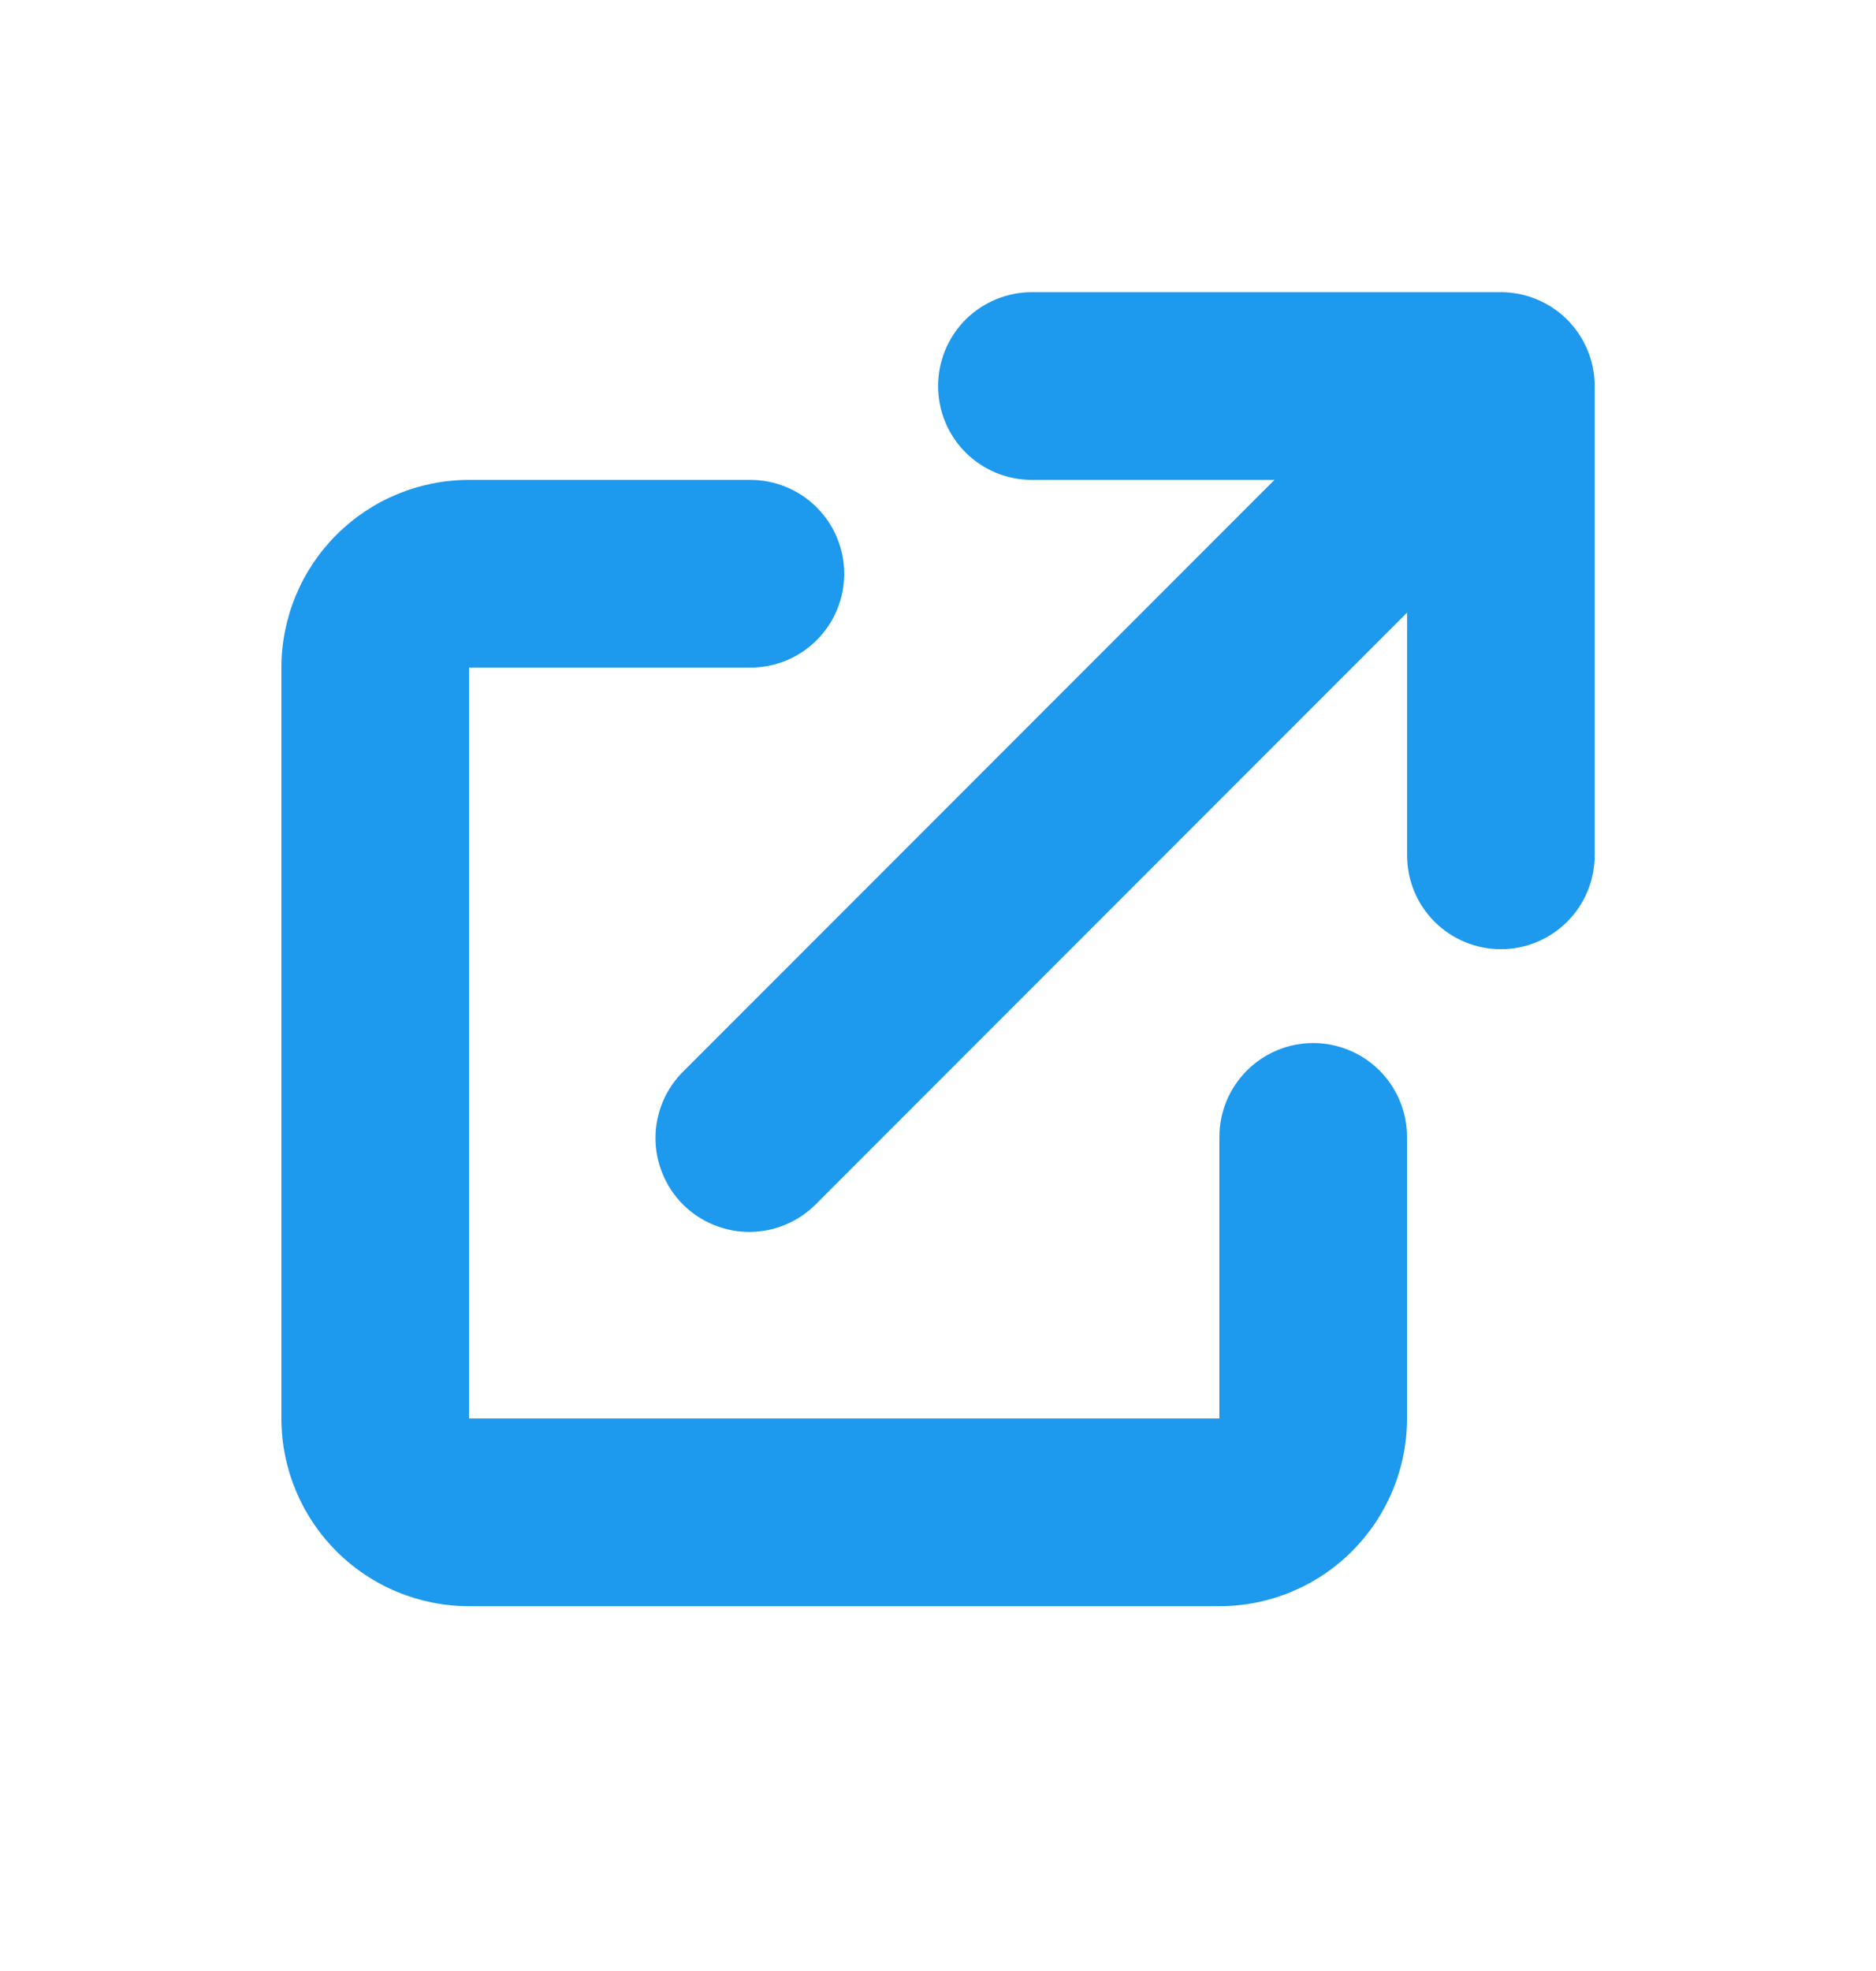 <svg width="20" height="21" viewBox="0 0 20 21" fill="none" xmlns="http://www.w3.org/2000/svg">
<path d="M11.001 3.113C10.735 3.113 10.481 3.219 10.293 3.406C10.106 3.594 10.001 3.848 10.001 4.113C10.001 4.378 10.106 4.633 10.293 4.82C10.481 5.008 10.735 5.113 11.001 5.113H13.587L7.294 11.406C7.198 11.498 7.122 11.609 7.069 11.731C7.017 11.853 6.989 11.984 6.988 12.117C6.987 12.25 7.012 12.381 7.063 12.504C7.113 12.627 7.187 12.739 7.281 12.833C7.375 12.927 7.487 13.001 7.61 13.051C7.733 13.101 7.864 13.127 7.997 13.126C8.13 13.124 8.261 13.097 8.383 13.044C8.505 12.992 8.615 12.916 8.708 12.82L15.001 6.527V9.113C15.001 9.379 15.106 9.633 15.293 9.82C15.481 10.008 15.735 10.113 16.001 10.113C16.266 10.113 16.52 10.008 16.708 9.82C16.895 9.633 17.001 9.379 17.001 9.113V4.113C17.001 3.848 16.895 3.594 16.708 3.406C16.52 3.219 16.266 3.113 16.001 3.113H11.001Z" fill="#1D99EE"/>
<path d="M5 5.113C4.47 5.113 3.961 5.324 3.586 5.699C3.211 6.074 3 6.583 3 7.113V15.113C3 15.644 3.211 16.152 3.586 16.527C3.961 16.903 4.47 17.113 5 17.113H13C13.53 17.113 14.039 16.903 14.414 16.527C14.789 16.152 15 15.644 15 15.113V12.113C15 11.848 14.895 11.594 14.707 11.406C14.52 11.219 14.265 11.113 14 11.113C13.735 11.113 13.48 11.219 13.293 11.406C13.105 11.594 13 11.848 13 12.113V15.113H5V7.113H8C8.265 7.113 8.52 7.008 8.707 6.82C8.895 6.633 9 6.378 9 6.113C9 5.848 8.895 5.594 8.707 5.406C8.52 5.219 8.265 5.113 8 5.113H5Z" fill="#1D99EE"/>
</svg>
